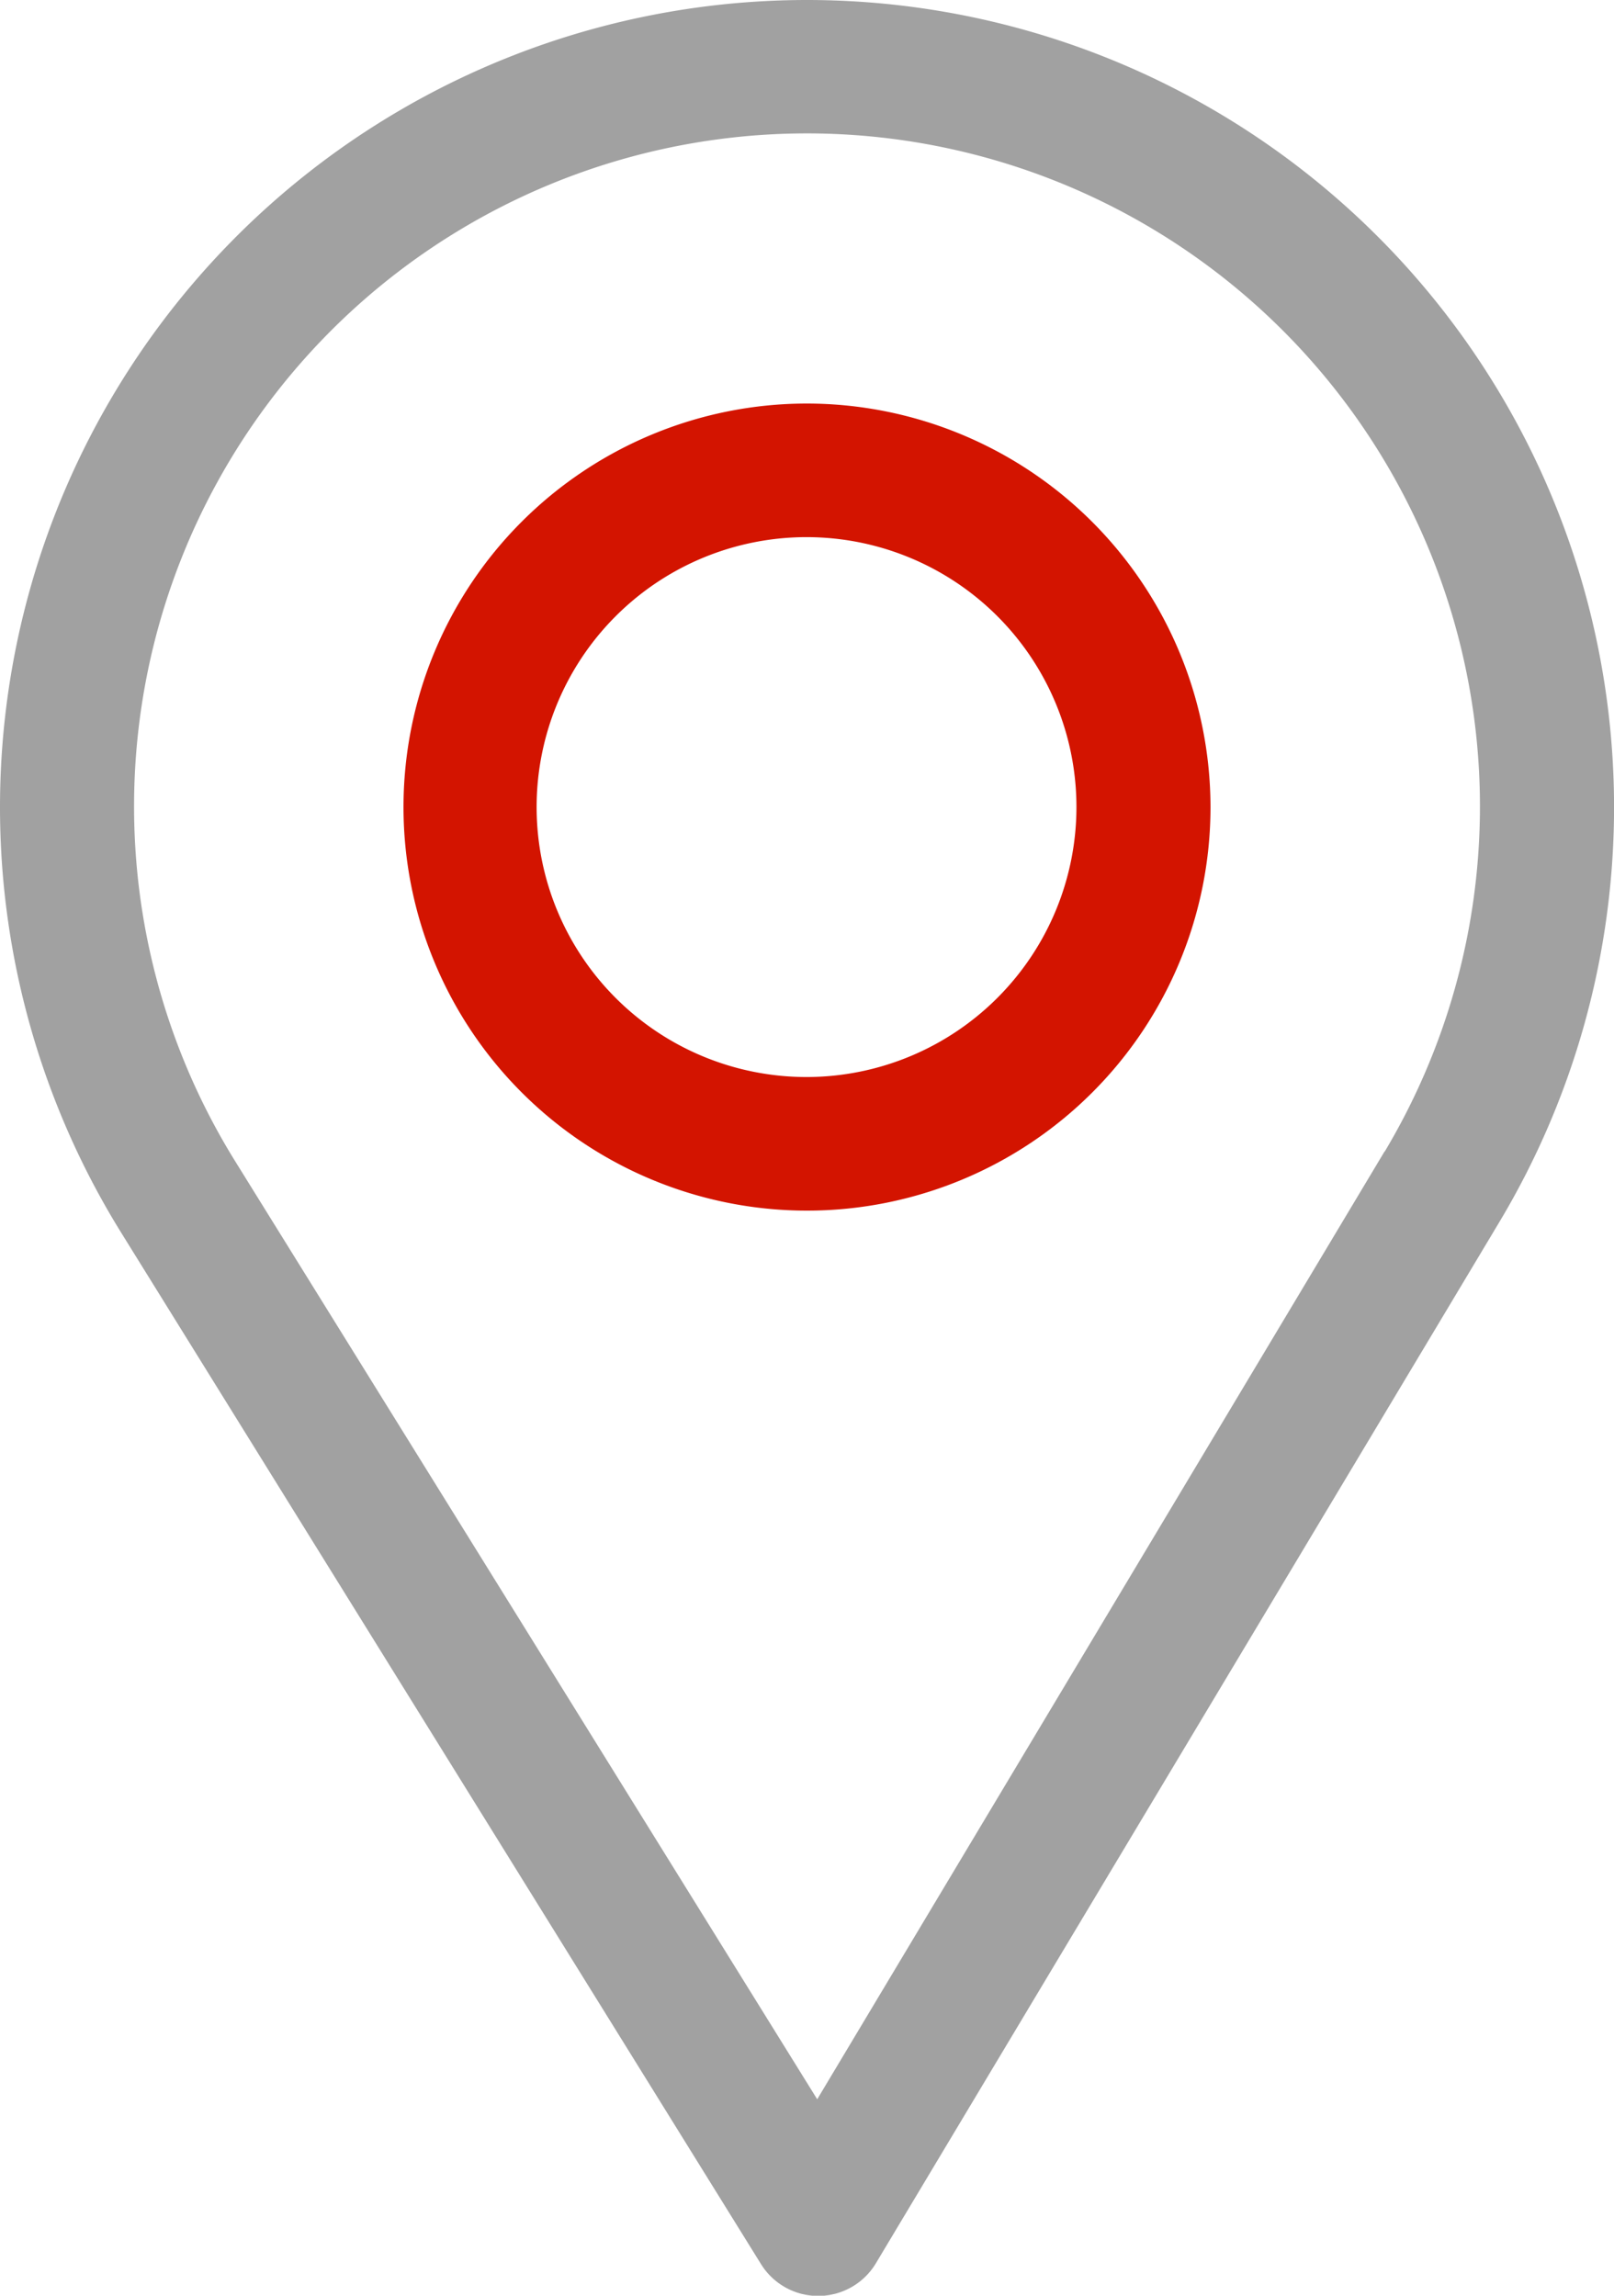 <svg xmlns="http://www.w3.org/2000/svg" width="27.668" height="39.35" viewBox="0 0 27.668 39.35"><defs><style>.a{fill:#a1a1a1;}.b{fill:#d31400;}</style></defs><g transform="translate(0)"><path class="a" d="M89.834,0A13.837,13.837,0,0,0,78.065,21.109l10.981,17.7a1.153,1.153,0,0,0,.98.545h.009a1.153,1.153,0,0,0,.98-.56l10.7-17.868A13.837,13.837,0,0,0,89.834,0Zm9.9,19.738L90.009,35.983,80.025,19.894a11.536,11.536,0,1,1,19.713-.156Z" transform="translate(-76)"/></g><g transform="translate(6.917 6.917)"><path class="b" d="M172.917,90a6.917,6.917,0,1,0,6.917,6.917A6.925,6.925,0,0,0,172.917,90Zm0,11.544a4.627,4.627,0,1,1,4.619-4.627A4.63,4.63,0,0,1,172.917,101.544Z" transform="translate(-166 -90)"/></g></svg>